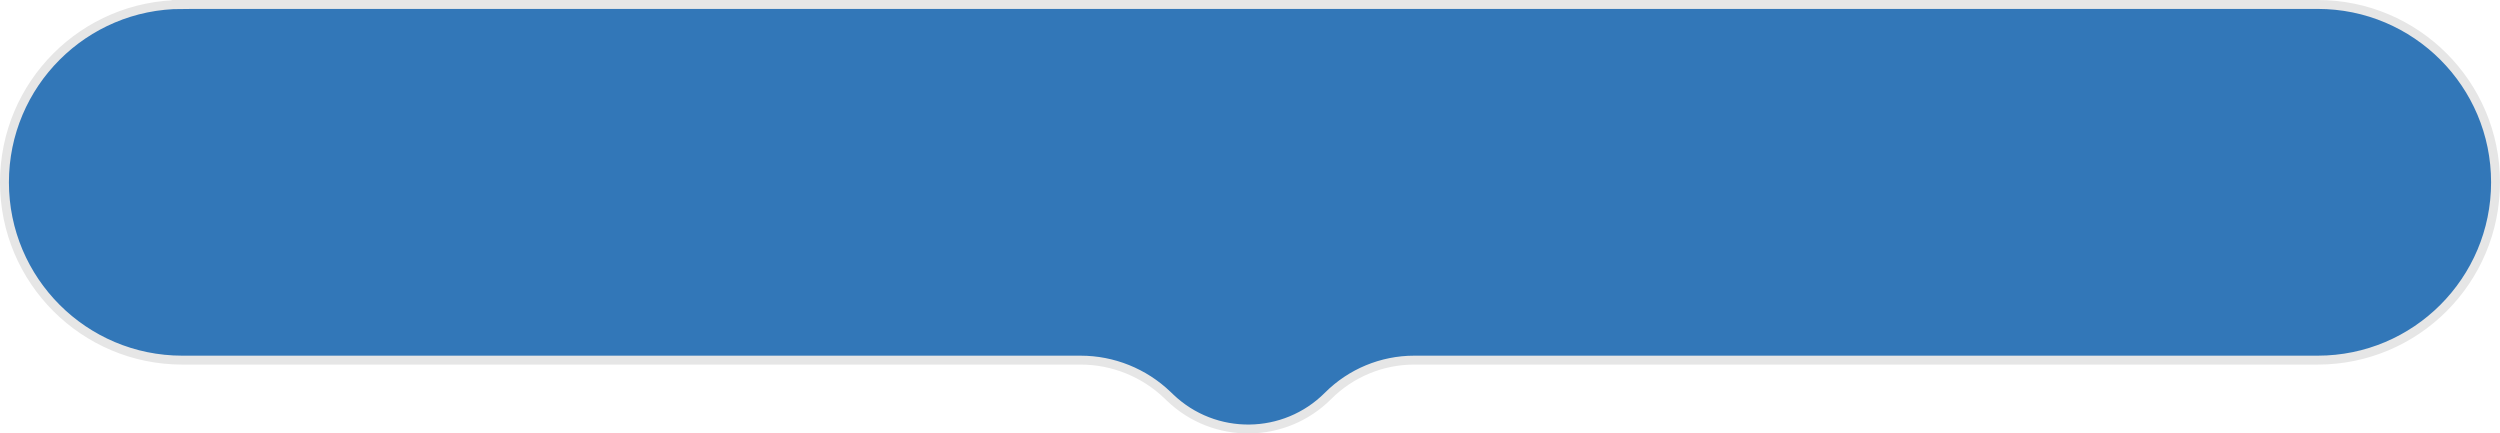 <?xml version="1.0" encoding="UTF-8"?> <!-- Creator: CorelDRAW 2021 (64-Bit) --> <svg xmlns="http://www.w3.org/2000/svg" xmlns:xlink="http://www.w3.org/1999/xlink" xmlns:xodm="http://www.corel.com/coreldraw/odm/2003" xml:space="preserve" width="74.234mm" height="12.871mm" style="shape-rendering:geometricPrecision; text-rendering:geometricPrecision; image-rendering:optimizeQuality; fill-rule:evenodd; clip-rule:evenodd" viewBox="0 0 7438.47 1289.67"> <defs> <style type="text/css"> <![CDATA[ .str0 {stroke:#E6E6E6;stroke-width:26.51;stroke-miterlimit:22.926} .fil0 {fill:#3277B8;fill-rule:nonzero} ]]> </style> </defs> <g id="Слой_x0020_1">  <path class="fil0 str0" d="M542.37 13.26l6353.74 0c292.22,0 529.1,236.89 529.1,529.11 0,292.22 -236.88,529.11 -529.1,529.11l-2688.22 0c-96.21,0 -188.44,38.27 -256.39,106.37 -129.14,129.41 -338.06,131.72 -470.01,5.18l-7.96 -7.64c-69.54,-66.69 -162.14,-103.91 -258.48,-103.91l-2672.68 0c-292.22,0 -529.11,-236.89 -529.11,-529.11 0,-292.22 236.89,-529.11 529.11,-529.11z"></path> </g> </svg> 